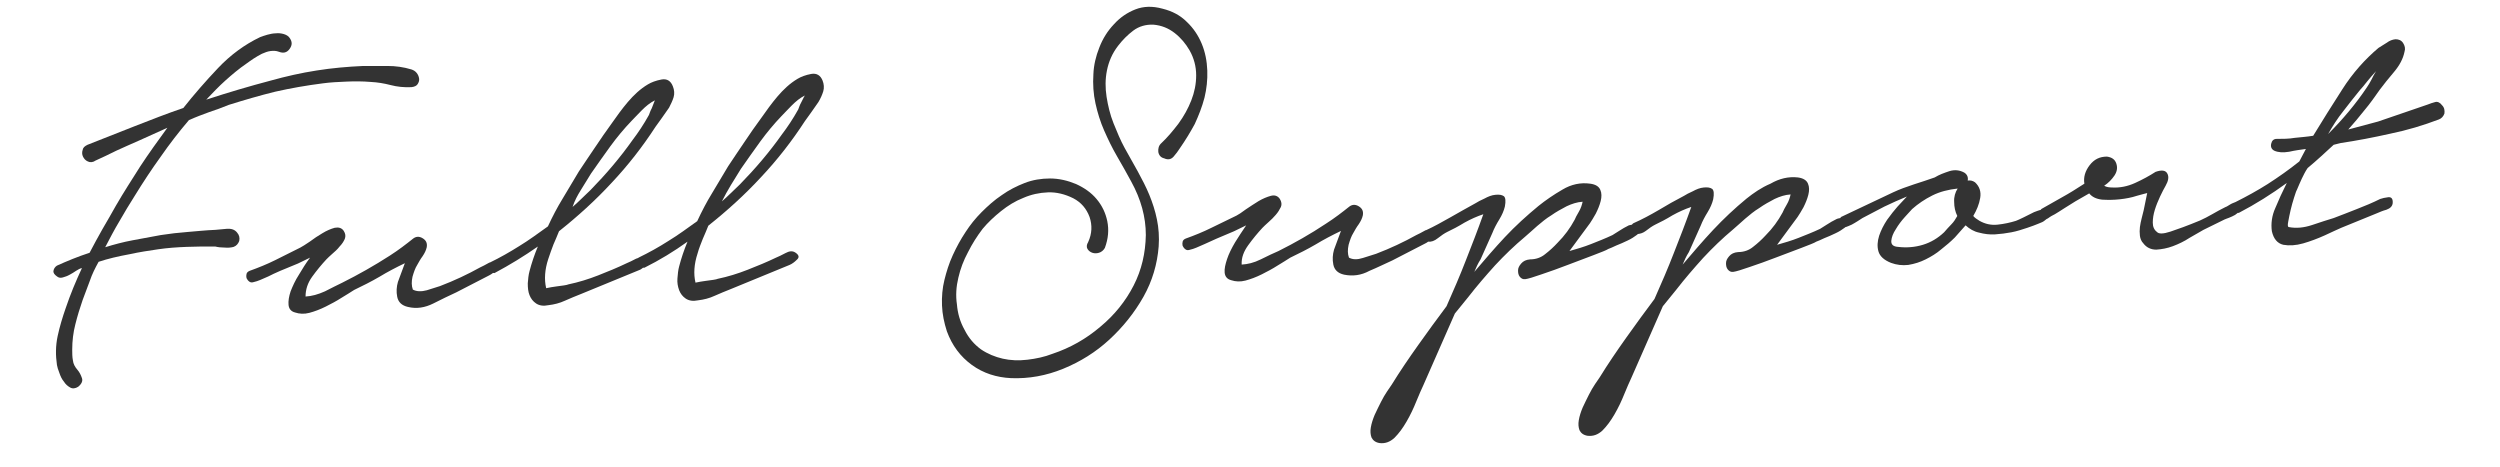 <?xml version="1.0" encoding="utf-8"?>
<!-- Generator: Adobe Illustrator 23.0.3, SVG Export Plug-In . SVG Version: 6.00 Build 0)  -->
<svg version="1.1" id="レイヤー_1" xmlns="http://www.w3.org/2000/svg" xmlns:xlink="http://www.w3.org/1999/xlink" x="0px"
	 y="0px" viewBox="0 0 72 13.46" style="enable-background:new 0 0 72 13.46;" xml:space="preserve">
<style type="text/css">
	.st0{fill:#333333;}
</style>
<g>
	<path class="st0" d="M6.53,6.59C6.4,6.6,6.29,6.61,6.2,6.62C5.93,6.63,5.67,6.66,5.41,6.68C5.14,6.7,4.89,6.73,4.63,6.77
		c-0.27,0.05-0.54,0.1-0.81,0.15s-0.53,0.12-0.79,0.2c0.13-0.25,0.26-0.5,0.41-0.75c0.14-0.25,0.29-0.49,0.44-0.73
		c0.24-0.39,0.49-0.77,0.75-1.13C4.88,4.15,5.15,3.8,5.44,3.46C5.64,3.37,5.83,3.3,6.02,3.23C6.2,3.17,6.4,3.1,6.59,3.02
		c0.45-0.14,0.89-0.27,1.34-0.38C8.37,2.54,8.83,2.46,9.3,2.4c0.22-0.03,0.45-0.04,0.68-0.05c0.23-0.01,0.46-0.01,0.7,0.01
		c0.19,0.01,0.38,0.04,0.57,0.09c0.19,0.05,0.39,0.07,0.6,0.06c0.09-0.01,0.15-0.04,0.18-0.09s0.05-0.1,0.04-0.16
		c-0.01-0.06-0.03-0.11-0.07-0.16c-0.04-0.05-0.09-0.08-0.15-0.1c-0.23-0.07-0.46-0.1-0.69-0.1c-0.23,0-0.46,0-0.7,0
		c-0.45,0.02-0.9,0.06-1.34,0.13C8.67,2.1,8.23,2.2,7.8,2.32C7.49,2.4,7.18,2.49,6.87,2.58S6.25,2.77,5.94,2.87
		C6.12,2.68,6.3,2.49,6.49,2.32s0.39-0.34,0.61-0.49c0.06-0.04,0.12-0.09,0.2-0.14c0.08-0.05,0.16-0.1,0.24-0.14
		c0.09-0.04,0.17-0.07,0.25-0.08c0.08-0.01,0.16-0.01,0.24,0.02c0.13,0.05,0.23,0.03,0.31-0.08c0.08-0.11,0.08-0.21,0-0.32
		C8.31,1.04,8.24,1,8.17,0.98C8.1,0.96,8.02,0.95,7.94,0.96C7.86,0.96,7.78,0.98,7.7,1C7.62,1.02,7.55,1.05,7.49,1.07
		C7.05,1.28,6.64,1.58,6.28,1.96c-0.36,0.38-0.7,0.77-1,1.15C4.81,3.27,4.35,3.45,3.89,3.63C3.44,3.81,2.98,3.99,2.52,4.17
		C2.44,4.21,2.39,4.25,2.38,4.32C2.36,4.38,2.36,4.45,2.39,4.51c0.03,0.06,0.07,0.11,0.14,0.14c0.06,0.03,0.14,0.03,0.21-0.02
		c0.2-0.09,0.41-0.19,0.61-0.29C3.56,4.24,3.78,4.15,4,4.05l0.82-0.37C4.55,4.05,4.29,4.41,4.04,4.79C3.8,5.17,3.56,5.54,3.34,5.92
		C3.21,6.15,3.08,6.38,2.95,6.6C2.82,6.83,2.7,7.05,2.58,7.28C2.24,7.39,1.93,7.52,1.64,7.65C1.58,7.69,1.55,7.74,1.54,7.8
		C1.53,7.86,1.57,7.91,1.64,7.96C1.69,8,1.74,8.01,1.81,7.99s0.13-0.04,0.2-0.08C2.07,7.88,2.13,7.84,2.19,7.8
		c0.06-0.04,0.12-0.07,0.17-0.08C2.27,7.91,2.19,8.1,2.11,8.29C2.03,8.48,1.96,8.68,1.89,8.88C1.8,9.14,1.72,9.4,1.66,9.68
		c-0.06,0.28-0.06,0.56-0.02,0.83c0.01,0.06,0.03,0.13,0.07,0.23c0.03,0.09,0.07,0.18,0.13,0.25c0.05,0.08,0.11,0.13,0.18,0.17
		c0.07,0.04,0.15,0.03,0.23-0.02c0.1-0.08,0.14-0.17,0.11-0.25c-0.03-0.09-0.07-0.17-0.13-0.24c-0.07-0.08-0.12-0.17-0.13-0.27
		c-0.02-0.1-0.02-0.21-0.02-0.31C2.08,9.82,2.11,9.57,2.17,9.34C2.23,9.1,2.3,8.87,2.38,8.64c0.07-0.19,0.14-0.37,0.21-0.56
		C2.65,7.9,2.74,7.72,2.84,7.54c0.27-0.09,0.57-0.16,0.9-0.22c0.27-0.06,0.54-0.1,0.81-0.14S5.1,7.12,5.38,7.11
		c0.14,0,0.27-0.01,0.41-0.01c0.14,0,0.27,0,0.41,0c0.08,0.02,0.17,0.03,0.27,0.03c0.1,0.01,0.19,0,0.26-0.02
		c0.08-0.03,0.13-0.09,0.16-0.17C6.91,6.85,6.89,6.77,6.83,6.7C6.76,6.61,6.66,6.58,6.53,6.59z"/>
	<path class="st0" d="M23.36,2.13c-0.16,0.03-0.29,0.08-0.39,0.14c-0.22,0.13-0.41,0.31-0.58,0.51s-0.32,0.41-0.46,0.61
		c-0.17,0.23-0.33,0.46-0.49,0.7s-0.32,0.47-0.47,0.7c-0.15,0.25-0.3,0.5-0.46,0.77c-0.16,0.26-0.3,0.53-0.43,0.81
		c-0.28,0.2-0.55,0.4-0.83,0.57c-0.28,0.18-0.57,0.34-0.86,0.48c-0.01,0,0,0.01-0.01,0.01c-0.02,0.01-0.04,0.01-0.06,0.02
		c-0.11,0.06-0.2,0.1-0.27,0.13c-0.27,0.13-0.54,0.24-0.82,0.35c-0.28,0.11-0.57,0.2-0.86,0.26c-0.02,0.01-0.06,0.02-0.13,0.03
		c-0.07,0.01-0.14,0.02-0.22,0.03c-0.09,0.01-0.19,0.03-0.29,0.05c-0.03-0.13-0.04-0.26-0.03-0.4c0.01-0.14,0.04-0.29,0.09-0.44
		s0.1-0.29,0.15-0.42c0.06-0.13,0.11-0.26,0.16-0.38c0.54-0.43,1.05-0.89,1.52-1.4c0.47-0.5,0.89-1.04,1.26-1.61
		c0.05-0.07,0.11-0.15,0.18-0.25c0.07-0.1,0.14-0.2,0.21-0.3C19.32,3,19.37,2.9,19.4,2.8s0.02-0.21-0.02-0.31
		c-0.06-0.16-0.17-0.23-0.33-0.2c-0.16,0.03-0.29,0.08-0.39,0.14c-0.22,0.13-0.41,0.31-0.58,0.51s-0.32,0.41-0.46,0.61
		C17.46,3.77,17.3,4,17.14,4.24c-0.16,0.24-0.32,0.47-0.47,0.7c-0.15,0.25-0.3,0.5-0.46,0.77c-0.16,0.26-0.3,0.53-0.43,0.81
		c-0.28,0.2-0.55,0.4-0.83,0.57c-0.27,0.17-0.55,0.33-0.84,0.47c-0.01,0-0.02,0-0.03,0.01c-0.1,0.06-0.19,0.1-0.25,0.13
		c-0.36,0.2-0.74,0.38-1.16,0.54c-0.1,0.03-0.22,0.07-0.38,0.12C12.14,8.4,12,8.4,11.89,8.34c-0.04-0.11-0.04-0.23-0.01-0.37
		c0.04-0.14,0.08-0.25,0.13-0.33c0.05-0.09,0.1-0.18,0.16-0.26c0.06-0.09,0.1-0.17,0.12-0.26c0.02-0.12-0.02-0.2-0.12-0.26
		c-0.1-0.06-0.19-0.05-0.27,0.01c-0.2,0.16-0.42,0.33-0.67,0.49c-0.45,0.29-0.91,0.55-1.37,0.78C9.72,8.21,9.55,8.29,9.36,8.39
		C9.16,8.48,8.98,8.53,8.8,8.54C8.8,8.34,8.86,8.15,8.99,7.97c0.13-0.18,0.27-0.35,0.41-0.5c0.04-0.04,0.09-0.09,0.17-0.16
		C9.64,7.25,9.72,7.18,9.78,7.1C9.85,7.03,9.9,6.95,9.93,6.88C9.96,6.8,9.95,6.73,9.9,6.65C9.84,6.56,9.75,6.54,9.64,6.56
		C9.53,6.59,9.41,6.64,9.28,6.72C9.16,6.79,9.04,6.87,8.92,6.96C8.8,7.04,8.71,7.1,8.65,7.13C8.41,7.25,8.17,7.37,7.93,7.49
		C7.69,7.61,7.44,7.71,7.19,7.8C7.14,7.82,7.11,7.85,7.1,7.89c-0.01,0.04-0.01,0.08,0,0.12c0.02,0.04,0.04,0.07,0.08,0.1
		c0.04,0.03,0.08,0.03,0.14,0.01c0.1-0.02,0.23-0.08,0.41-0.16C7.9,7.87,8.18,7.75,8.58,7.59l0.35-0.17
		C8.81,7.58,8.71,7.74,8.61,7.91C8.5,8.08,8.43,8.24,8.37,8.39C8.32,8.54,8.3,8.67,8.31,8.78S8.38,8.97,8.5,9
		c0.12,0.04,0.26,0.05,0.41,0.01c0.15-0.04,0.31-0.1,0.47-0.18c0.16-0.08,0.31-0.16,0.45-0.25c0.14-0.09,0.27-0.16,0.37-0.23
		c0.25-0.12,0.49-0.24,0.73-0.38c0.23-0.14,0.48-0.27,0.73-0.39l-0.2,0.54c-0.04,0.14-0.05,0.28-0.02,0.43
		c0.03,0.15,0.13,0.25,0.31,0.29C12,8.9,12.24,8.86,12.48,8.74c0.24-0.12,0.46-0.23,0.66-0.32l0.95-0.49
		c0.04-0.02,0.07-0.04,0.11-0.07c0.02,0,0.03,0.01,0.05,0c0.43-0.23,0.84-0.48,1.24-0.76c-0.1,0.24-0.18,0.48-0.24,0.71
		c-0.03,0.11-0.04,0.22-0.05,0.35C15.2,8.29,15.21,8.4,15.25,8.5c0.04,0.1,0.1,0.18,0.19,0.24c0.09,0.06,0.21,0.08,0.35,0.05
		c0.17-0.02,0.33-0.06,0.48-0.13c0.15-0.07,0.31-0.13,0.48-0.2l1.68-0.69c0.03-0.01,0.06-0.04,0.09-0.06c0.01,0,0.02,0,0.04,0
		C19,7.49,19.41,7.24,19.8,6.96c-0.1,0.24-0.18,0.48-0.24,0.71c-0.03,0.11-0.04,0.22-0.05,0.35c-0.01,0.12,0.01,0.23,0.05,0.34
		c0.04,0.1,0.1,0.18,0.19,0.24s0.21,0.08,0.35,0.05c0.17-0.02,0.33-0.06,0.48-0.13c0.15-0.07,0.31-0.13,0.48-0.2l1.68-0.69
		c0.07-0.03,0.14-0.08,0.21-0.15c0.08-0.07,0.06-0.14-0.05-0.21c-0.08-0.05-0.17-0.04-0.28,0.02c-0.11,0.06-0.2,0.1-0.27,0.13
		c-0.27,0.13-0.54,0.24-0.82,0.35s-0.57,0.2-0.86,0.26c-0.02,0.01-0.06,0.02-0.13,0.03c-0.07,0.01-0.14,0.02-0.22,0.03
		c-0.09,0.01-0.19,0.03-0.29,0.05c-0.03-0.13-0.04-0.26-0.03-0.4c0.01-0.14,0.04-0.29,0.09-0.44c0.04-0.15,0.1-0.29,0.15-0.42
		c0.06-0.13,0.11-0.26,0.16-0.38c0.54-0.43,1.05-0.89,1.52-1.4c0.47-0.5,0.89-1.04,1.26-1.61c0.05-0.07,0.11-0.15,0.18-0.25
		c0.07-0.1,0.14-0.2,0.21-0.3c0.06-0.1,0.11-0.21,0.14-0.31c0.03-0.1,0.02-0.21-0.02-0.31C23.63,2.17,23.52,2.1,23.36,2.13z
		 M16.73,5.47c0.09-0.15,0.19-0.31,0.29-0.47c0.19-0.27,0.37-0.53,0.56-0.79c0.19-0.26,0.39-0.5,0.61-0.73
		c0.08-0.08,0.17-0.18,0.29-0.3c0.12-0.12,0.24-0.22,0.38-0.29c-0.03,0.08-0.06,0.16-0.09,0.23c-0.04,0.07-0.06,0.14-0.08,0.19
		c-0.15,0.27-0.31,0.51-0.47,0.72c-0.36,0.51-0.77,0.99-1.21,1.44c-0.09,0.08-0.17,0.17-0.26,0.25c-0.09,0.09-0.18,0.17-0.26,0.24
		C16.55,5.78,16.63,5.63,16.73,5.47z M23.07,2.96c-0.04,0.07-0.06,0.14-0.08,0.19c-0.15,0.27-0.31,0.51-0.47,0.72
		c-0.36,0.51-0.77,0.99-1.21,1.44c-0.09,0.08-0.17,0.17-0.26,0.25c-0.09,0.09-0.18,0.17-0.26,0.24c0.08-0.16,0.17-0.32,0.26-0.47
		c0.09-0.15,0.19-0.31,0.29-0.47c0.19-0.27,0.37-0.53,0.56-0.79c0.19-0.26,0.39-0.5,0.61-0.73c0.08-0.08,0.17-0.18,0.29-0.3
		c0.12-0.12,0.24-0.22,0.38-0.29C23.14,2.81,23.11,2.89,23.07,2.96z"/>
	<path class="st0" d="M34.69,2.81c0.06-0.25,0.09-0.51,0.08-0.78c-0.01-0.27-0.06-0.53-0.16-0.77c-0.1-0.24-0.24-0.45-0.43-0.63
		c-0.19-0.19-0.42-0.31-0.7-0.38c-0.29-0.08-0.55-0.07-0.78,0.02S32.26,0.5,32.08,0.7c-0.18,0.19-0.32,0.41-0.42,0.67
		c-0.1,0.25-0.16,0.51-0.17,0.76c-0.02,0.29,0,0.58,0.06,0.85c0.06,0.27,0.14,0.53,0.25,0.78c0.11,0.25,0.23,0.5,0.37,0.74
		c0.14,0.24,0.28,0.49,0.41,0.73C32.86,5.74,33,6.25,33,6.77c-0.01,0.52-0.12,1-0.35,1.45c-0.23,0.45-0.55,0.85-0.96,1.19
		c-0.41,0.35-0.87,0.61-1.38,0.78c-0.23,0.09-0.47,0.14-0.72,0.17c-0.25,0.03-0.49,0.02-0.71-0.03s-0.44-0.14-0.63-0.27
		c-0.19-0.14-0.35-0.32-0.47-0.56c-0.13-0.23-0.2-0.48-0.22-0.73C27.52,8.51,27.54,8.25,27.6,8c0.06-0.26,0.15-0.5,0.28-0.74
		C28,7.02,28.14,6.8,28.3,6.59c0.15-0.18,0.33-0.35,0.53-0.51c0.2-0.16,0.41-0.29,0.64-0.38c0.23-0.1,0.46-0.15,0.71-0.16
		c0.24-0.01,0.49,0.05,0.73,0.17c0.23,0.12,0.38,0.3,0.47,0.54c0.08,0.24,0.07,0.48-0.04,0.72c-0.05,0.08-0.05,0.15-0.02,0.2
		c0.03,0.05,0.08,0.09,0.14,0.11s0.12,0.02,0.19,0c0.07-0.02,0.13-0.07,0.17-0.14c0.1-0.27,0.12-0.52,0.07-0.77
		c-0.05-0.24-0.15-0.45-0.31-0.64c-0.15-0.18-0.35-0.32-0.59-0.43c-0.24-0.1-0.49-0.16-0.75-0.16c-0.25,0-0.5,0.04-0.73,0.13
		c-0.23,0.09-0.45,0.2-0.66,0.35c-0.21,0.14-0.4,0.31-0.58,0.49c-0.18,0.18-0.33,0.37-0.46,0.57c-0.14,0.21-0.26,0.43-0.37,0.67
		s-0.18,0.47-0.24,0.71c-0.06,0.24-0.08,0.49-0.07,0.74s0.06,0.49,0.14,0.74c0.15,0.41,0.39,0.73,0.72,0.97
		c0.33,0.24,0.71,0.36,1.13,0.38c0.51,0.02,1.01-0.07,1.5-0.27c0.49-0.2,0.94-0.48,1.33-0.84c0.39-0.36,0.72-0.77,0.98-1.23
		s0.4-0.95,0.44-1.45c0.02-0.27,0-0.54-0.05-0.78c-0.05-0.25-0.13-0.49-0.22-0.71s-0.21-0.45-0.33-0.67
		c-0.12-0.22-0.25-0.45-0.38-0.68c-0.12-0.22-0.22-0.46-0.32-0.71c-0.1-0.25-0.16-0.51-0.2-0.76c-0.04-0.26-0.04-0.51,0.01-0.76
		c0.05-0.25,0.15-0.49,0.32-0.71c0.13-0.17,0.28-0.32,0.44-0.44c0.16-0.12,0.36-0.18,0.58-0.17c0.23,0.02,0.43,0.1,0.61,0.24
		c0.18,0.14,0.32,0.31,0.43,0.5c0.13,0.23,0.19,0.47,0.19,0.72c0,0.25-0.05,0.49-0.14,0.72c-0.09,0.23-0.21,0.45-0.37,0.67
		c-0.16,0.21-0.32,0.4-0.49,0.56c-0.08,0.07-0.1,0.16-0.09,0.26c0.02,0.1,0.08,0.16,0.17,0.18c0.11,0.05,0.2,0.03,0.27-0.05
		c0.07-0.08,0.13-0.16,0.18-0.24c0.16-0.23,0.3-0.46,0.43-0.7C34.52,3.33,34.62,3.08,34.69,2.81z"/>
	<path class="st0" d="M70.33,3.03c-0.06-0.08-0.13-0.11-0.2-0.09c-0.07,0.02-0.14,0.04-0.21,0.07L68.49,3.5l-0.86,0.23
		c0.16-0.18,0.32-0.37,0.47-0.56c0.16-0.19,0.3-0.39,0.44-0.59c0.11-0.15,0.25-0.32,0.41-0.51c0.16-0.19,0.26-0.38,0.3-0.58
		c0.03-0.09,0.01-0.17-0.04-0.25c-0.05-0.08-0.13-0.11-0.22-0.11c-0.09,0.01-0.17,0.04-0.25,0.1c-0.08,0.05-0.16,0.1-0.24,0.15
		c-0.39,0.33-0.74,0.72-1.04,1.19c-0.3,0.47-0.58,0.91-0.84,1.34c-0.18,0.03-0.35,0.04-0.53,0.06C65.92,4,65.74,4,65.57,4
		c-0.09,0-0.14,0.05-0.16,0.14c-0.02,0.09,0.01,0.16,0.09,0.2c0.11,0.05,0.25,0.06,0.43,0.03c0.17-0.04,0.34-0.06,0.48-0.08
		l-0.19,0.36c-0.3,0.24-0.6,0.45-0.91,0.65c-0.3,0.19-0.61,0.36-0.93,0.52c0,0,0,0,0,0c-0.05,0.02-0.11,0.04-0.17,0.08
		c-0.06,0.04-0.1,0.06-0.13,0.07c-0.12,0.06-0.25,0.13-0.37,0.2c-0.12,0.07-0.24,0.13-0.35,0.18C63,6.5,62.72,6.6,62.51,6.67
		c-0.21,0.07-0.34,0.07-0.39,0.01C62.04,6.62,62,6.53,62,6.41c0-0.12,0.02-0.24,0.06-0.37c0.04-0.13,0.09-0.25,0.15-0.38
		c0.06-0.12,0.11-0.23,0.16-0.31c0.08-0.14,0.1-0.26,0.05-0.35c-0.05-0.1-0.17-0.11-0.34-0.05c-0.17,0.11-0.37,0.22-0.59,0.32
		c-0.22,0.1-0.44,0.14-0.64,0.13c-0.1,0-0.18-0.01-0.25-0.05c0.12-0.08,0.22-0.18,0.3-0.3c0.07-0.11,0.09-0.22,0.05-0.34
		c-0.04-0.12-0.13-0.18-0.27-0.2c-0.21,0-0.37,0.08-0.5,0.25c-0.13,0.17-0.18,0.35-0.15,0.53c-0.23,0.15-0.44,0.28-0.64,0.39
		c-0.2,0.11-0.4,0.23-0.6,0.34c-0.01,0,0,0.01-0.01,0.02c-0.06,0.02-0.13,0.04-0.2,0.07c-0.1,0.05-0.2,0.1-0.3,0.15
		c-0.1,0.05-0.17,0.08-0.22,0.1c-0.16,0.05-0.34,0.09-0.53,0.11c-0.19,0.02-0.36-0.02-0.52-0.11c-0.08-0.05-0.14-0.09-0.18-0.14
		c0.1-0.17,0.17-0.34,0.2-0.52c0.03-0.18-0.02-0.33-0.15-0.45c-0.07-0.05-0.14-0.06-0.21-0.05c0.02-0.1-0.02-0.18-0.1-0.23
		c-0.13-0.07-0.27-0.09-0.43-0.04c-0.15,0.05-0.29,0.1-0.42,0.18c-0.19,0.07-0.39,0.13-0.6,0.2c-0.21,0.07-0.41,0.14-0.6,0.23
		l-1.5,0.71c-0.01,0.01-0.01,0.02-0.02,0.03c-0.04,0.01-0.07,0.01-0.11,0.03c-0.1,0.05-0.19,0.1-0.28,0.16
		c-0.09,0.06-0.16,0.1-0.19,0.12c-0.21,0.1-0.42,0.18-0.62,0.26c-0.2,0.08-0.41,0.14-0.62,0.2l0.59-0.8
		c0.05-0.07,0.1-0.16,0.17-0.28c0.06-0.12,0.11-0.24,0.14-0.36c0.03-0.12,0.03-0.23-0.01-0.32c-0.04-0.1-0.14-0.16-0.29-0.18
		c-0.27-0.03-0.53,0.03-0.79,0.18C50.73,5.4,50.5,5.56,50.3,5.72C49.96,6,49.64,6.3,49.34,6.62c-0.3,0.32-0.59,0.66-0.88,1
		c0.03-0.06,0.05-0.12,0.08-0.18s0.06-0.12,0.1-0.18l0.34-0.76c0.05-0.13,0.12-0.26,0.2-0.39c0.08-0.13,0.13-0.25,0.16-0.37
		c0.03-0.16,0.02-0.26-0.03-0.3c-0.06-0.04-0.13-0.05-0.24-0.04s-0.21,0.05-0.32,0.11c-0.11,0.05-0.19,0.09-0.25,0.13
		C48.25,5.77,48,5.91,47.77,6.05c-0.24,0.14-0.48,0.27-0.73,0.38C47.02,6.44,47.01,6.46,47,6.47c-0.03,0.01-0.06,0.01-0.09,0.02
		c-0.1,0.05-0.19,0.1-0.28,0.16c-0.09,0.06-0.16,0.1-0.19,0.12c-0.21,0.1-0.42,0.18-0.62,0.26c-0.2,0.08-0.41,0.14-0.62,0.2
		l0.59-0.8c0.05-0.07,0.1-0.16,0.17-0.28c0.06-0.12,0.11-0.24,0.14-0.36c0.03-0.12,0.03-0.23-0.01-0.32
		c-0.04-0.1-0.14-0.16-0.29-0.18C45.52,5.25,45.25,5.31,45,5.46c-0.26,0.15-0.49,0.31-0.69,0.47c-0.34,0.28-0.67,0.58-0.97,0.9
		c-0.3,0.32-0.59,0.66-0.88,1c0.03-0.06,0.05-0.12,0.08-0.18s0.06-0.12,0.1-0.18l0.34-0.76c0.05-0.13,0.12-0.26,0.2-0.39
		c0.08-0.13,0.13-0.25,0.16-0.37c0.03-0.16,0.02-0.26-0.03-0.3c-0.06-0.04-0.13-0.05-0.24-0.04s-0.21,0.05-0.32,0.11
		c-0.11,0.05-0.19,0.09-0.25,0.13c-0.25,0.14-0.49,0.27-0.73,0.41c-0.23,0.13-0.46,0.26-0.7,0.37c-0.01,0-0.02,0-0.03,0.01
		c-0.1,0.06-0.19,0.1-0.25,0.13c-0.36,0.2-0.74,0.38-1.16,0.54c-0.1,0.03-0.22,0.07-0.38,0.12c-0.16,0.05-0.29,0.05-0.4-0.01
		c-0.04-0.11-0.04-0.23-0.01-0.37c0.04-0.14,0.08-0.25,0.13-0.33c0.05-0.09,0.1-0.18,0.16-0.26c0.06-0.09,0.1-0.17,0.12-0.26
		c0.02-0.12-0.02-0.2-0.12-0.26c-0.1-0.06-0.19-0.05-0.27,0.01c-0.2,0.16-0.42,0.33-0.67,0.49C37.74,6.74,37.28,7,36.82,7.23
		c-0.14,0.06-0.31,0.14-0.51,0.24s-0.38,0.14-0.55,0.15c-0.01-0.2,0.06-0.38,0.19-0.56c0.13-0.18,0.27-0.35,0.41-0.5
		c0.04-0.04,0.09-0.09,0.17-0.16c0.08-0.07,0.15-0.14,0.21-0.21c0.07-0.08,0.11-0.15,0.15-0.23c0.03-0.07,0.02-0.15-0.03-0.23
		c-0.06-0.09-0.15-0.12-0.26-0.09c-0.11,0.03-0.23,0.08-0.35,0.15C36.12,5.87,36,5.95,35.88,6.03c-0.12,0.09-0.21,0.15-0.27,0.18
		c-0.24,0.12-0.48,0.23-0.72,0.35c-0.24,0.12-0.49,0.22-0.74,0.31c-0.05,0.02-0.08,0.05-0.09,0.09c-0.01,0.04-0.01,0.08,0,0.12
		c0.02,0.04,0.04,0.07,0.08,0.1c0.04,0.03,0.08,0.03,0.14,0.01c0.1-0.02,0.23-0.08,0.41-0.16c0.17-0.08,0.46-0.21,0.85-0.37
		l0.35-0.17c-0.11,0.16-0.22,0.33-0.32,0.49c-0.1,0.17-0.18,0.33-0.23,0.48c-0.05,0.15-0.08,0.28-0.07,0.39s0.07,0.19,0.19,0.22
		c0.12,0.04,0.26,0.05,0.41,0.01c0.15-0.04,0.31-0.1,0.47-0.18c0.16-0.08,0.31-0.16,0.45-0.25c0.14-0.09,0.27-0.16,0.37-0.23
		c0.25-0.12,0.49-0.24,0.73-0.38c0.23-0.14,0.48-0.27,0.73-0.39l-0.2,0.54c-0.04,0.14-0.05,0.28-0.02,0.43
		c0.03,0.15,0.13,0.25,0.31,0.29c0.25,0.05,0.49,0.02,0.73-0.11C39.68,7.7,39.9,7.59,40.1,7.5l0.95-0.49
		c0.03-0.01,0.05-0.03,0.08-0.05c0.09,0.01,0.18-0.02,0.28-0.1c0.1-0.08,0.19-0.14,0.27-0.18c0.15-0.07,0.32-0.16,0.5-0.27
		c0.18-0.1,0.36-0.18,0.54-0.24c-0.16,0.45-0.33,0.89-0.5,1.32c-0.17,0.44-0.36,0.88-0.56,1.33c-0.27,0.36-0.54,0.73-0.81,1.11
		c-0.27,0.38-0.53,0.76-0.77,1.15c-0.03,0.04-0.07,0.1-0.13,0.19c-0.06,0.09-0.12,0.19-0.18,0.31c-0.06,0.12-0.12,0.24-0.18,0.37
		c-0.05,0.12-0.09,0.24-0.11,0.36c-0.02,0.11-0.01,0.21,0.02,0.29c0.04,0.08,0.11,0.14,0.23,0.16c0.16,0.02,0.3-0.03,0.43-0.15
		c0.13-0.13,0.24-0.28,0.35-0.47c0.11-0.19,0.2-0.38,0.28-0.58c0.08-0.2,0.15-0.35,0.2-0.46l0.91-2.07l0.39-0.48
		c0.24-0.31,0.5-0.61,0.77-0.91c0.27-0.29,0.56-0.57,0.86-0.82c0.1-0.09,0.22-0.19,0.35-0.31c0.13-0.11,0.26-0.22,0.41-0.31
		c0.14-0.1,0.29-0.18,0.44-0.26c0.15-0.07,0.3-0.12,0.46-0.13c-0.02,0.09-0.05,0.19-0.11,0.29c-0.06,0.1-0.1,0.18-0.12,0.23
		c-0.13,0.24-0.29,0.46-0.49,0.66c-0.11,0.12-0.23,0.23-0.36,0.33c-0.12,0.1-0.27,0.15-0.43,0.15c-0.12,0.01-0.2,0.05-0.26,0.12
		c-0.06,0.07-0.09,0.13-0.09,0.2c0,0.07,0.01,0.13,0.05,0.18c0.04,0.05,0.09,0.08,0.16,0.07c0.08-0.01,0.24-0.06,0.47-0.14
		c0.24-0.08,0.49-0.17,0.75-0.27c0.27-0.1,0.51-0.19,0.74-0.28c0.23-0.09,0.37-0.14,0.43-0.18c0.05-0.02,0.13-0.05,0.23-0.1
		c0.11-0.04,0.21-0.09,0.32-0.14c0.11-0.05,0.2-0.11,0.28-0.17c0.01-0.01,0.01-0.01,0.02-0.02c0.08-0.01,0.15-0.03,0.23-0.09
		c0.1-0.08,0.19-0.14,0.27-0.18c0.15-0.07,0.32-0.16,0.5-0.27c0.18-0.1,0.36-0.18,0.54-0.24c-0.16,0.45-0.33,0.89-0.5,1.32
		c-0.17,0.44-0.36,0.88-0.56,1.33c-0.27,0.36-0.54,0.73-0.81,1.11c-0.27,0.38-0.53,0.76-0.77,1.15c-0.03,0.04-0.07,0.1-0.13,0.19
		c-0.06,0.09-0.12,0.19-0.18,0.31c-0.06,0.12-0.12,0.24-0.18,0.37c-0.05,0.12-0.09,0.24-0.11,0.36c-0.02,0.11-0.01,0.21,0.02,0.29
		c0.04,0.08,0.11,0.14,0.23,0.16c0.16,0.02,0.3-0.03,0.43-0.15c0.13-0.13,0.24-0.28,0.35-0.47c0.11-0.19,0.2-0.38,0.28-0.58
		c0.08-0.2,0.15-0.35,0.2-0.46l0.91-2.07l0.39-0.48c0.24-0.31,0.5-0.61,0.77-0.91c0.27-0.29,0.56-0.57,0.86-0.82
		c0.1-0.09,0.22-0.19,0.35-0.31c0.13-0.11,0.26-0.22,0.41-0.31c0.14-0.1,0.29-0.18,0.44-0.26c0.15-0.07,0.3-0.12,0.46-0.13
		c-0.02,0.09-0.05,0.19-0.11,0.29c-0.06,0.1-0.1,0.18-0.12,0.23c-0.13,0.24-0.29,0.46-0.49,0.66c-0.11,0.12-0.23,0.23-0.36,0.33
		c-0.12,0.1-0.27,0.15-0.43,0.15c-0.12,0.01-0.2,0.05-0.26,0.12c-0.06,0.07-0.09,0.13-0.09,0.2c0,0.07,0.01,0.13,0.05,0.18
		c0.04,0.05,0.09,0.08,0.16,0.07c0.08-0.01,0.24-0.06,0.47-0.14c0.24-0.08,0.49-0.17,0.75-0.27c0.27-0.1,0.51-0.19,0.74-0.28
		c0.23-0.09,0.37-0.14,0.43-0.18c0.05-0.02,0.13-0.05,0.23-0.1c0.11-0.04,0.21-0.09,0.32-0.14c0.11-0.05,0.2-0.11,0.28-0.17
		c0,0,0-0.01,0.01-0.01c0,0,0,0,0.01,0c0.05-0.02,0.11-0.04,0.17-0.07c0.06-0.03,0.12-0.07,0.17-0.1c0.06-0.04,0.11-0.07,0.14-0.09
		c0.21-0.11,0.42-0.22,0.63-0.33c0.21-0.1,0.43-0.2,0.65-0.29l-0.27,0.29c-0.09,0.1-0.19,0.23-0.3,0.38
		c-0.1,0.15-0.18,0.31-0.23,0.46c-0.05,0.16-0.06,0.31-0.02,0.45c0.04,0.14,0.16,0.25,0.36,0.33c0.16,0.06,0.33,0.08,0.5,0.06
		c0.18-0.03,0.34-0.08,0.5-0.16c0.16-0.08,0.31-0.17,0.45-0.29c0.14-0.11,0.27-0.22,0.39-0.34l0.31-0.35
		c0.11,0.1,0.24,0.18,0.39,0.21c0.15,0.04,0.3,0.06,0.46,0.05c0.16-0.01,0.31-0.03,0.47-0.06c0.16-0.03,0.31-0.08,0.46-0.13
		c0.03-0.01,0.09-0.03,0.17-0.06c0.09-0.03,0.17-0.07,0.25-0.1c0.05-0.02,0.09-0.06,0.13-0.09c0.01-0.01,0.03-0.01,0.04-0.02
		c0.08-0.06,0.14-0.09,0.2-0.12c0.07-0.04,0.16-0.1,0.27-0.17c0.11-0.07,0.22-0.14,0.32-0.2c0.11-0.06,0.24-0.14,0.4-0.23
		c0.08,0.1,0.2,0.16,0.37,0.18c0.16,0.01,0.33,0.01,0.51-0.01c0.18-0.02,0.34-0.05,0.49-0.1c0.15-0.04,0.25-0.07,0.3-0.08l-0.1,0.49
		c-0.02,0.08-0.04,0.16-0.06,0.24c-0.02,0.08-0.04,0.17-0.05,0.25c-0.01,0.08-0.01,0.17,0,0.25s0.04,0.16,0.1,0.22
		c0.09,0.12,0.22,0.18,0.37,0.18c0.16-0.01,0.32-0.04,0.48-0.1c0.16-0.06,0.33-0.14,0.48-0.24c0.16-0.09,0.29-0.17,0.4-0.23
		l0.61-0.3c0.03-0.01,0.07-0.03,0.13-0.05c0.06-0.02,0.11-0.05,0.17-0.08c0.03-0.02,0.05-0.04,0.08-0.06c0.01,0,0.02,0,0.03,0
		c0.48-0.25,0.94-0.54,1.38-0.86c-0.13,0.26-0.24,0.5-0.33,0.72c-0.1,0.22-0.13,0.45-0.1,0.67c0.05,0.22,0.16,0.35,0.33,0.39
		c0.17,0.03,0.36,0.02,0.57-0.04c0.21-0.06,0.42-0.14,0.62-0.23c0.21-0.1,0.37-0.17,0.48-0.22l1.03-0.42
		c0.07-0.03,0.16-0.07,0.27-0.1c0.11-0.04,0.17-0.1,0.18-0.19c0.01-0.13-0.04-0.18-0.13-0.17c-0.09,0.01-0.17,0.03-0.23,0.05
		c-0.22,0.11-0.44,0.2-0.67,0.29c-0.22,0.09-0.44,0.17-0.67,0.26c-0.17,0.05-0.38,0.12-0.62,0.2c-0.24,0.08-0.46,0.1-0.67,0.06
		c-0.03,0-0.04-0.05-0.02-0.15c0.02-0.1,0.04-0.22,0.07-0.34c0.03-0.12,0.06-0.24,0.1-0.36c0.04-0.12,0.06-0.19,0.08-0.22
		c0.05-0.11,0.09-0.22,0.14-0.32c0.05-0.1,0.1-0.21,0.17-0.31c0.13-0.11,0.26-0.22,0.39-0.34c0.12-0.11,0.24-0.22,0.36-0.33
		l0.2-0.05c0.47-0.07,0.94-0.16,1.43-0.27c0.49-0.1,0.95-0.24,1.4-0.41c0.08-0.03,0.13-0.09,0.16-0.17
		C70.41,3.18,70.4,3.1,70.33,3.03z M56.37,6.22c-0.05,0.09-0.1,0.17-0.17,0.24c-0.07,0.07-0.14,0.15-0.21,0.23
		c-0.18,0.17-0.38,0.29-0.61,0.36c-0.23,0.07-0.47,0.09-0.72,0.06c-0.14-0.01-0.2-0.07-0.19-0.18c0.01-0.1,0.05-0.21,0.13-0.33
		c0.07-0.12,0.16-0.24,0.26-0.35c0.1-0.11,0.17-0.19,0.21-0.23c0.17-0.15,0.36-0.28,0.58-0.39c0.22-0.11,0.46-0.17,0.73-0.2
		c-0.07,0.11-0.11,0.24-0.1,0.39C56.28,5.96,56.31,6.1,56.37,6.22z M67.05,3.86c0.13-0.23,0.27-0.45,0.43-0.65
		C67.64,3,67.8,2.8,67.97,2.59c0.06-0.06,0.12-0.14,0.2-0.24c0.08-0.1,0.17-0.2,0.26-0.3c-0.05,0.08-0.09,0.16-0.13,0.24
		c-0.04,0.08-0.09,0.16-0.13,0.22C67.85,2.99,67.47,3.44,67.05,3.86z"/>
</g>
</svg>
